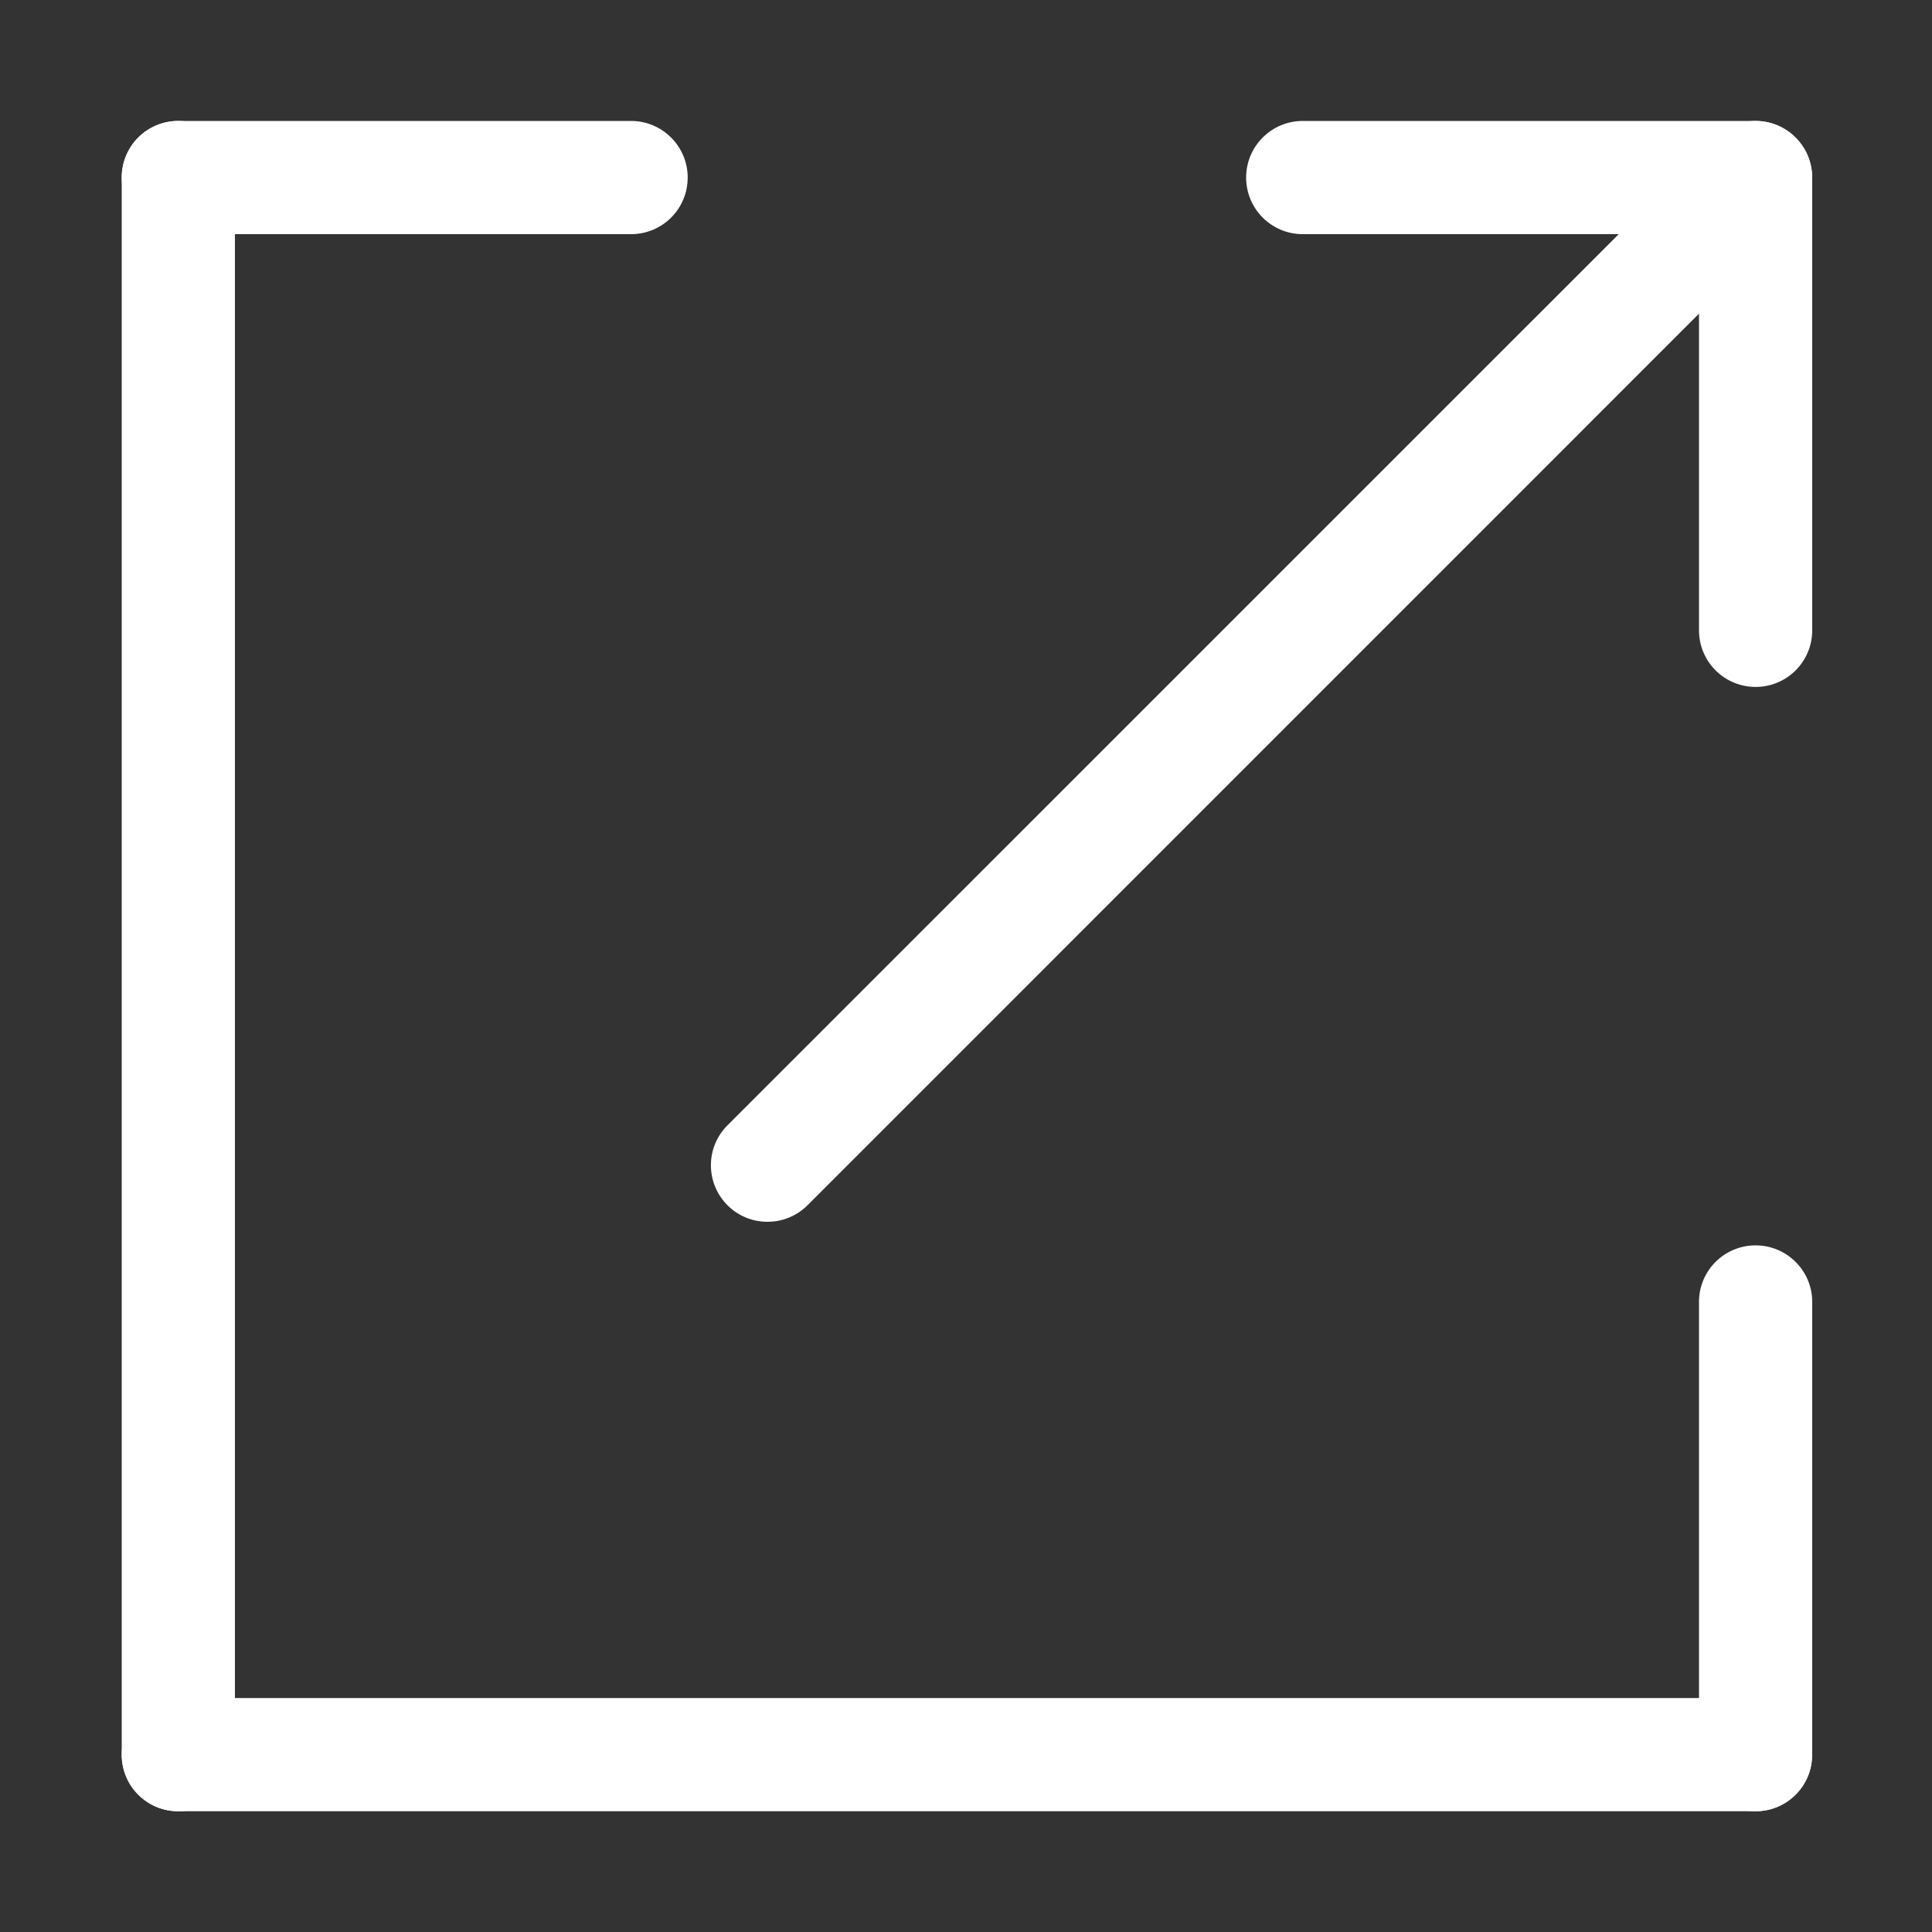 <svg width="20" height="20" viewBox="0 0 20 20" fill="none" xmlns="http://www.w3.org/2000/svg">
<rect x="0" y="0" width="20" height="20" fill="#333333" stroke="none"/>
<path d="M1.846 1.252C1.521 1.252 1.26 1.514 1.26 1.838V18.164C1.26 18.489 1.521 18.75 1.846 18.75C2.17 18.75 2.432 18.489 2.432 18.164V1.838C2.432 1.516 2.17 1.252 1.846 1.252Z" fill="white"/>
<path d="M18.172 17.578H1.846C1.521 17.578 1.26 17.84 1.26 18.164C1.26 18.488 1.521 18.75 1.846 18.75H18.172C18.496 18.75 18.758 18.488 18.758 18.164C18.758 17.842 18.496 17.578 18.172 17.578Z" fill="white"/>
<path d="M18.578 1.431C18.35 1.203 17.979 1.203 17.75 1.431L7.531 11.649C7.302 11.877 7.302 12.248 7.531 12.477C7.759 12.705 8.13 12.705 8.359 12.477L18.578 2.257C18.807 2.031 18.807 1.66 18.578 1.431Z" fill="white"/>
<path d="M18.173 1.252H13.486C13.162 1.252 12.9 1.514 12.9 1.838C12.9 2.162 13.162 2.424 13.486 2.424H18.173C18.497 2.424 18.759 2.162 18.759 1.838C18.759 1.516 18.497 1.252 18.173 1.252Z" fill="white"/>
<path d="M6.533 1.252H1.846C1.521 1.252 1.26 1.514 1.26 1.838C1.26 2.162 1.521 2.424 1.846 2.424H6.533C6.857 2.424 7.119 2.162 7.119 1.838C7.119 1.516 6.857 1.252 6.533 1.252Z" fill="white"/>
<path d="M18.174 1.252C17.85 1.252 17.588 1.514 17.588 1.838V6.525C17.588 6.849 17.85 7.111 18.174 7.111C18.498 7.111 18.76 6.849 18.76 6.525V1.838C18.76 1.516 18.498 1.252 18.174 1.252Z" fill="white"/>
<path d="M18.174 12.892C17.85 12.892 17.588 13.153 17.588 13.477V18.165C17.588 18.489 17.85 18.75 18.174 18.75C18.498 18.75 18.76 18.489 18.76 18.165V13.477C18.76 13.155 18.498 12.892 18.174 12.892Z" fill="white"/>
</svg>

